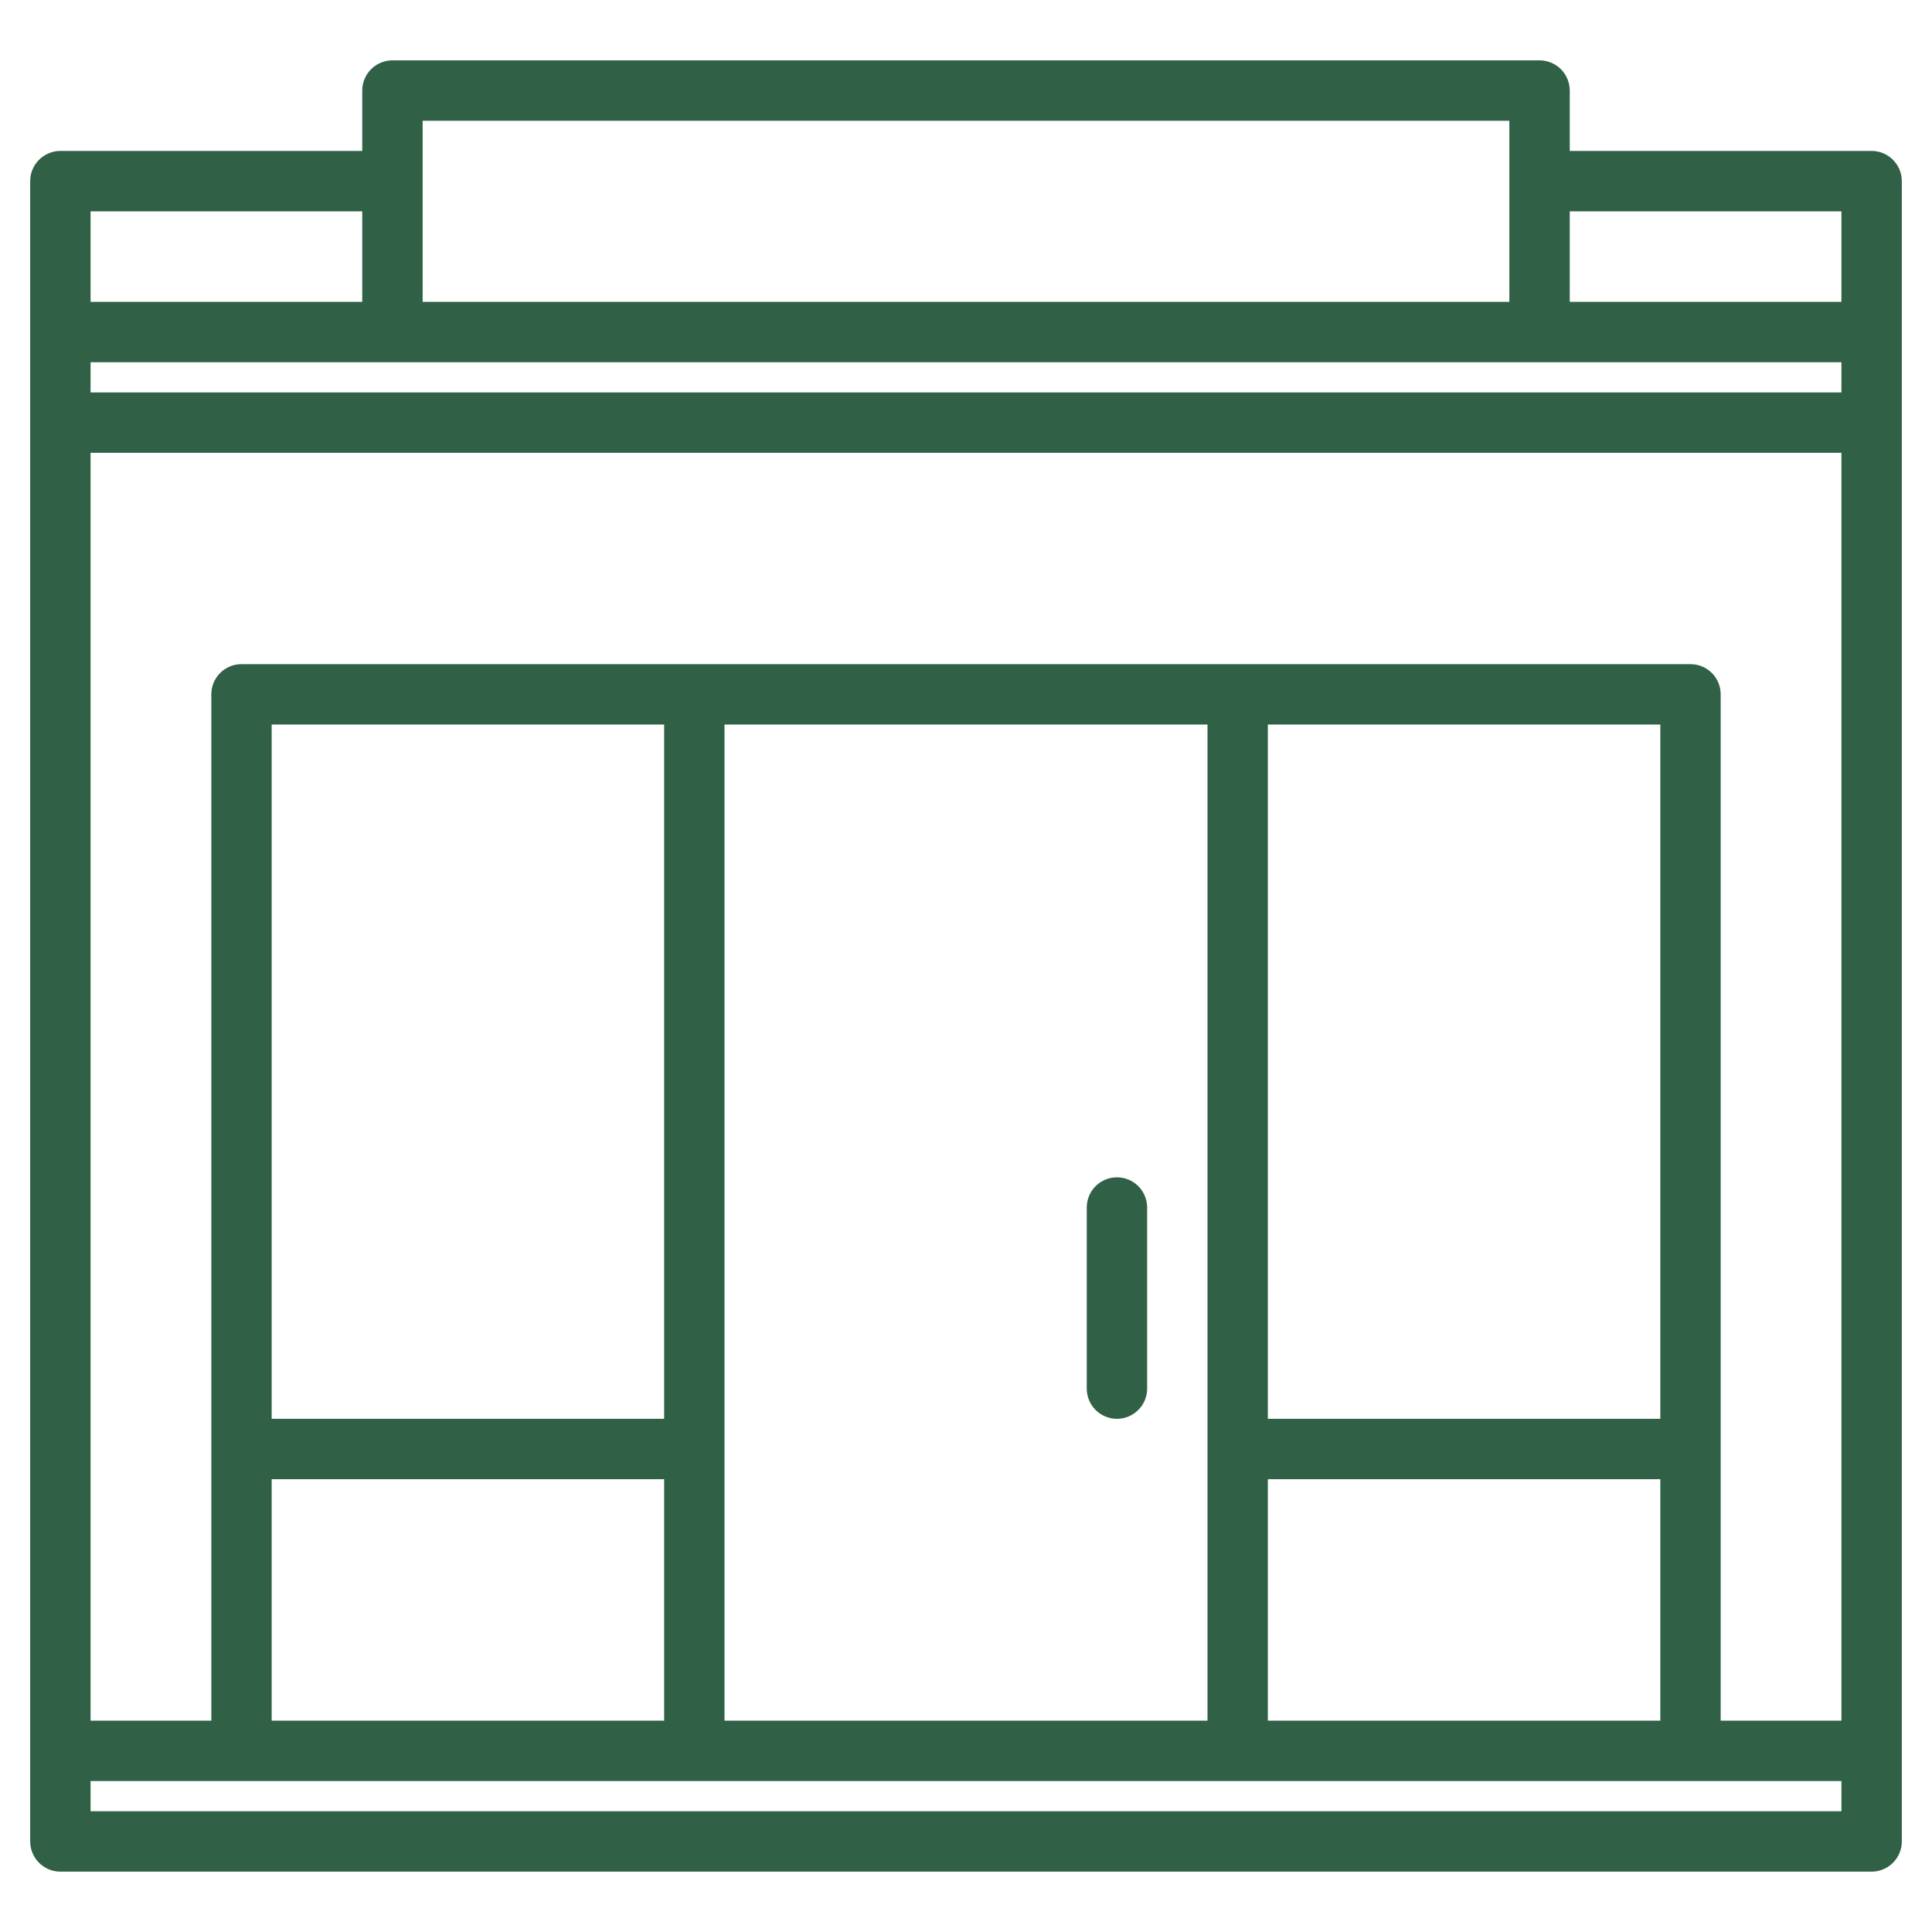 <?xml version="1.0" encoding="UTF-8"?>
<svg xmlns="http://www.w3.org/2000/svg" width="58" height="58" viewBox="0 0 58 58" fill="none">
  <path d="M33.531 35.344C33.291 35.344 33.06 35.439 32.89 35.609C32.721 35.779 32.625 36.01 32.625 36.25V41.688C32.625 41.928 32.721 42.158 32.89 42.328C33.06 42.498 33.291 42.594 33.531 42.594C33.772 42.594 34.002 42.498 34.172 42.328C34.342 42.158 34.438 41.928 34.438 41.688V36.25C34.438 36.01 34.342 35.779 34.172 35.609C34.002 35.439 33.772 35.344 33.531 35.344Z" fill="#306046"></path>
  <path d="M56.188 4.531H47.125V2.719C47.125 2.478 47.029 2.248 46.86 2.078C46.69 1.908 46.459 1.812 46.219 1.812H11.781C11.541 1.812 11.31 1.908 11.14 2.078C10.97 2.248 10.875 2.478 10.875 2.719V4.531H1.812C1.572 4.531 1.342 4.627 1.172 4.797C1.002 4.967 0.906 5.197 0.906 5.438V55.281C0.906 55.522 1.002 55.752 1.172 55.922C1.342 56.092 1.572 56.188 1.812 56.188H56.188C56.428 56.188 56.658 56.092 56.828 55.922C56.998 55.752 57.094 55.522 57.094 55.281V5.438C57.094 5.197 56.998 4.967 56.828 4.797C56.658 4.627 56.428 4.531 56.188 4.531ZM12.688 3.625H45.312V9.062H12.688V3.625ZM2.719 6.344H10.875V9.062H2.719V6.344ZM55.281 54.375H2.719V53.469H55.281V54.375ZM19.938 44.406V51.656H8.156V44.406H19.938ZM8.156 42.594V21.75H19.938V42.594H8.156ZM21.75 51.656V21.75H36.25V51.656H21.75ZM49.844 44.406V51.656H38.062V44.406H49.844ZM38.062 42.594V21.75H49.844V42.594H38.062ZM55.281 51.656H51.656V20.844C51.656 20.603 51.561 20.373 51.391 20.203C51.221 20.033 50.99 19.938 50.75 19.938H7.25C7.01 19.938 6.779 20.033 6.609 20.203C6.439 20.373 6.344 20.603 6.344 20.844V51.656H2.719V13.594H55.281V51.656ZM55.281 11.781H2.719V10.875H55.281V11.781ZM55.281 9.062H47.125V6.344H55.281V9.062Z" fill="#306046"></path>
</svg>
